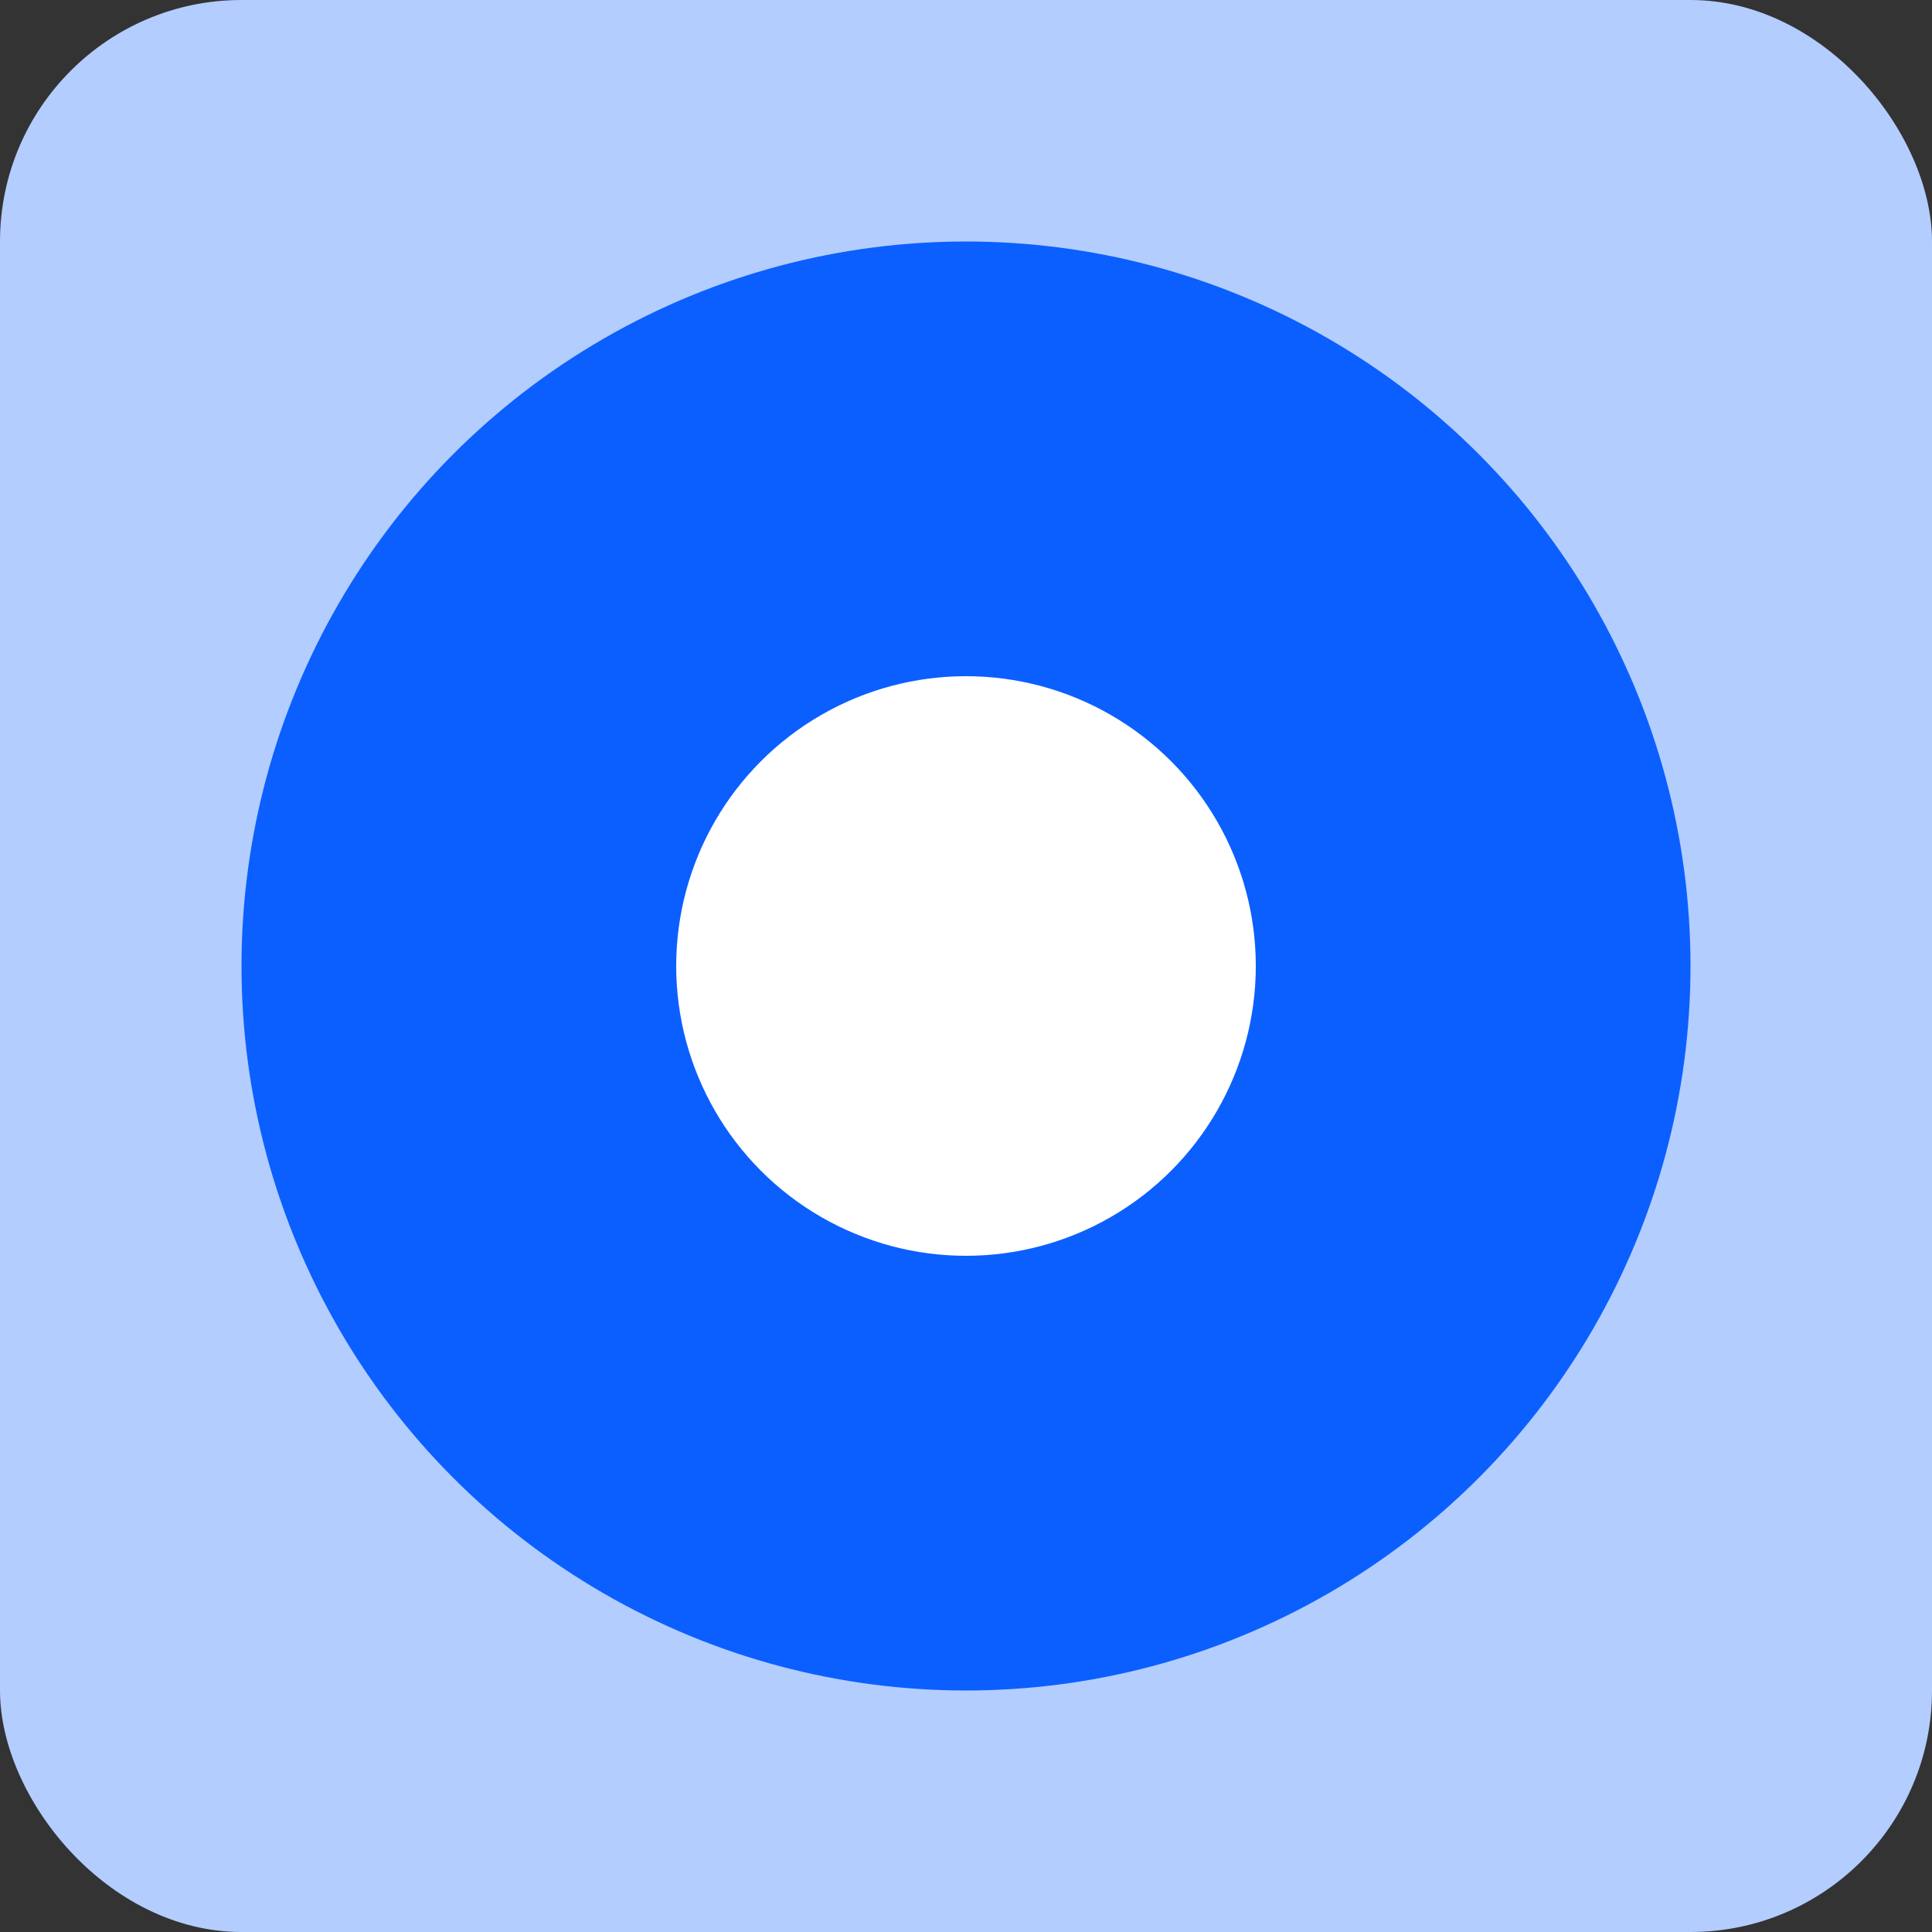 <?xml version="1.0" encoding="UTF-8"?>
<svg xmlns="http://www.w3.org/2000/svg" width="40" height="40" viewBox="0 0 40 40" fill="none">
  <rect x="0" y="0" width="40" height="40" fill="#333333" stroke="none"/>
  <rect width="40" height="40" rx="5" fill="#B3CDFF"></rect>
  <circle cx="20" cy="20" r="15" fill="#0B5FFF"></circle>
  <circle cx="20" cy="20" r="6" fill="white"></circle>
</svg>
